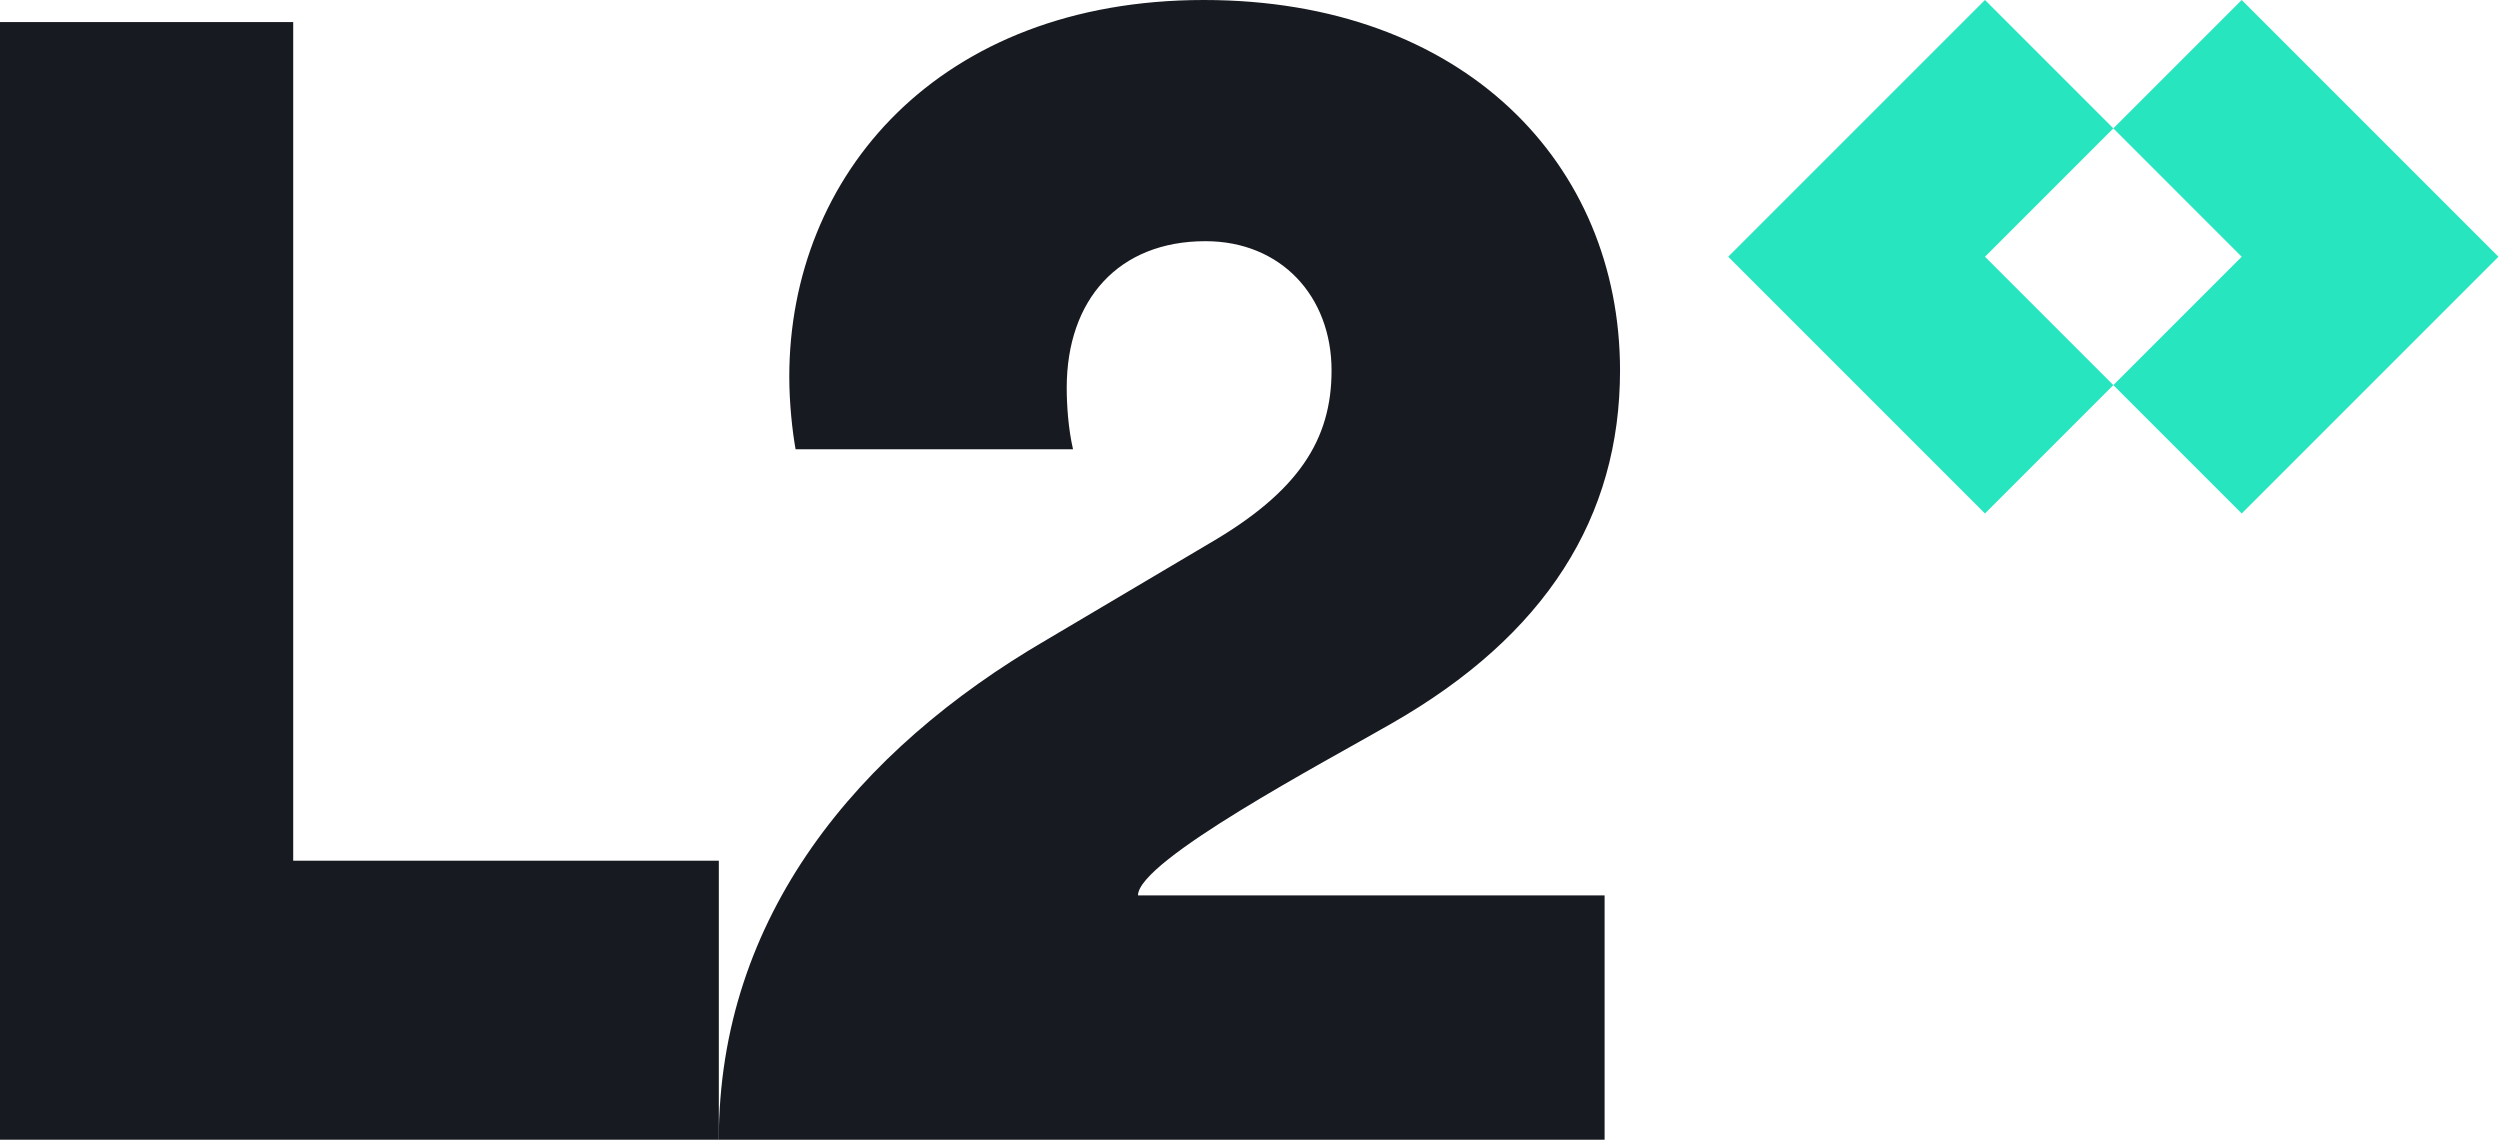 <svg width="935" height="427" viewBox="0 0 935 427" fill="none" xmlns="http://www.w3.org/2000/svg">
<path d="M600.123 426.256V334.873H425.611C425.611 321.903 495.323 285.044 520.404 270.61C578.182 237.595 605.891 193.377 605.891 138.548C605.891 61.315 547.524 0 450.246 0C351.199 0 295.19 65.442 295.19 140.906C295.19 150.929 296.369 161.541 297.549 168.026H401.312C399.543 160.362 398.954 151.518 398.954 145.033C398.954 112.017 418.409 90.204 450.836 90.204C479.135 90.204 498.001 110.838 498.001 138.548C498.001 164.489 485.62 183.944 452.015 203.4L391.289 239.364C320.854 280.404 268.832 342.74 268.832 426.256H600.123Z" fill="#171B21"/>
<path d="M268.842 426.256V321.903H109.659V8.254H0V426.256H268.842Z" fill="#171B21"/>
<path fill-rule="evenodd" clip-rule="evenodd" d="M790.389 48.01L742.381 96.019L790.39 144.028L742.379 192.039L694.37 144.029L694.369 144.028L646.359 96.019L694.37 48.008L694.37 48.008L742.378 0L790.389 48.01ZM934.422 96.022L891.816 53.416L891.817 53.416L838.401 0L790.391 48.01L838.402 96.021L838.401 96.022L790.391 144.032L838.402 192.042L886.412 144.032L886.412 144.032L934.422 96.022Z" fill="#27E5BF"/>
</svg>
